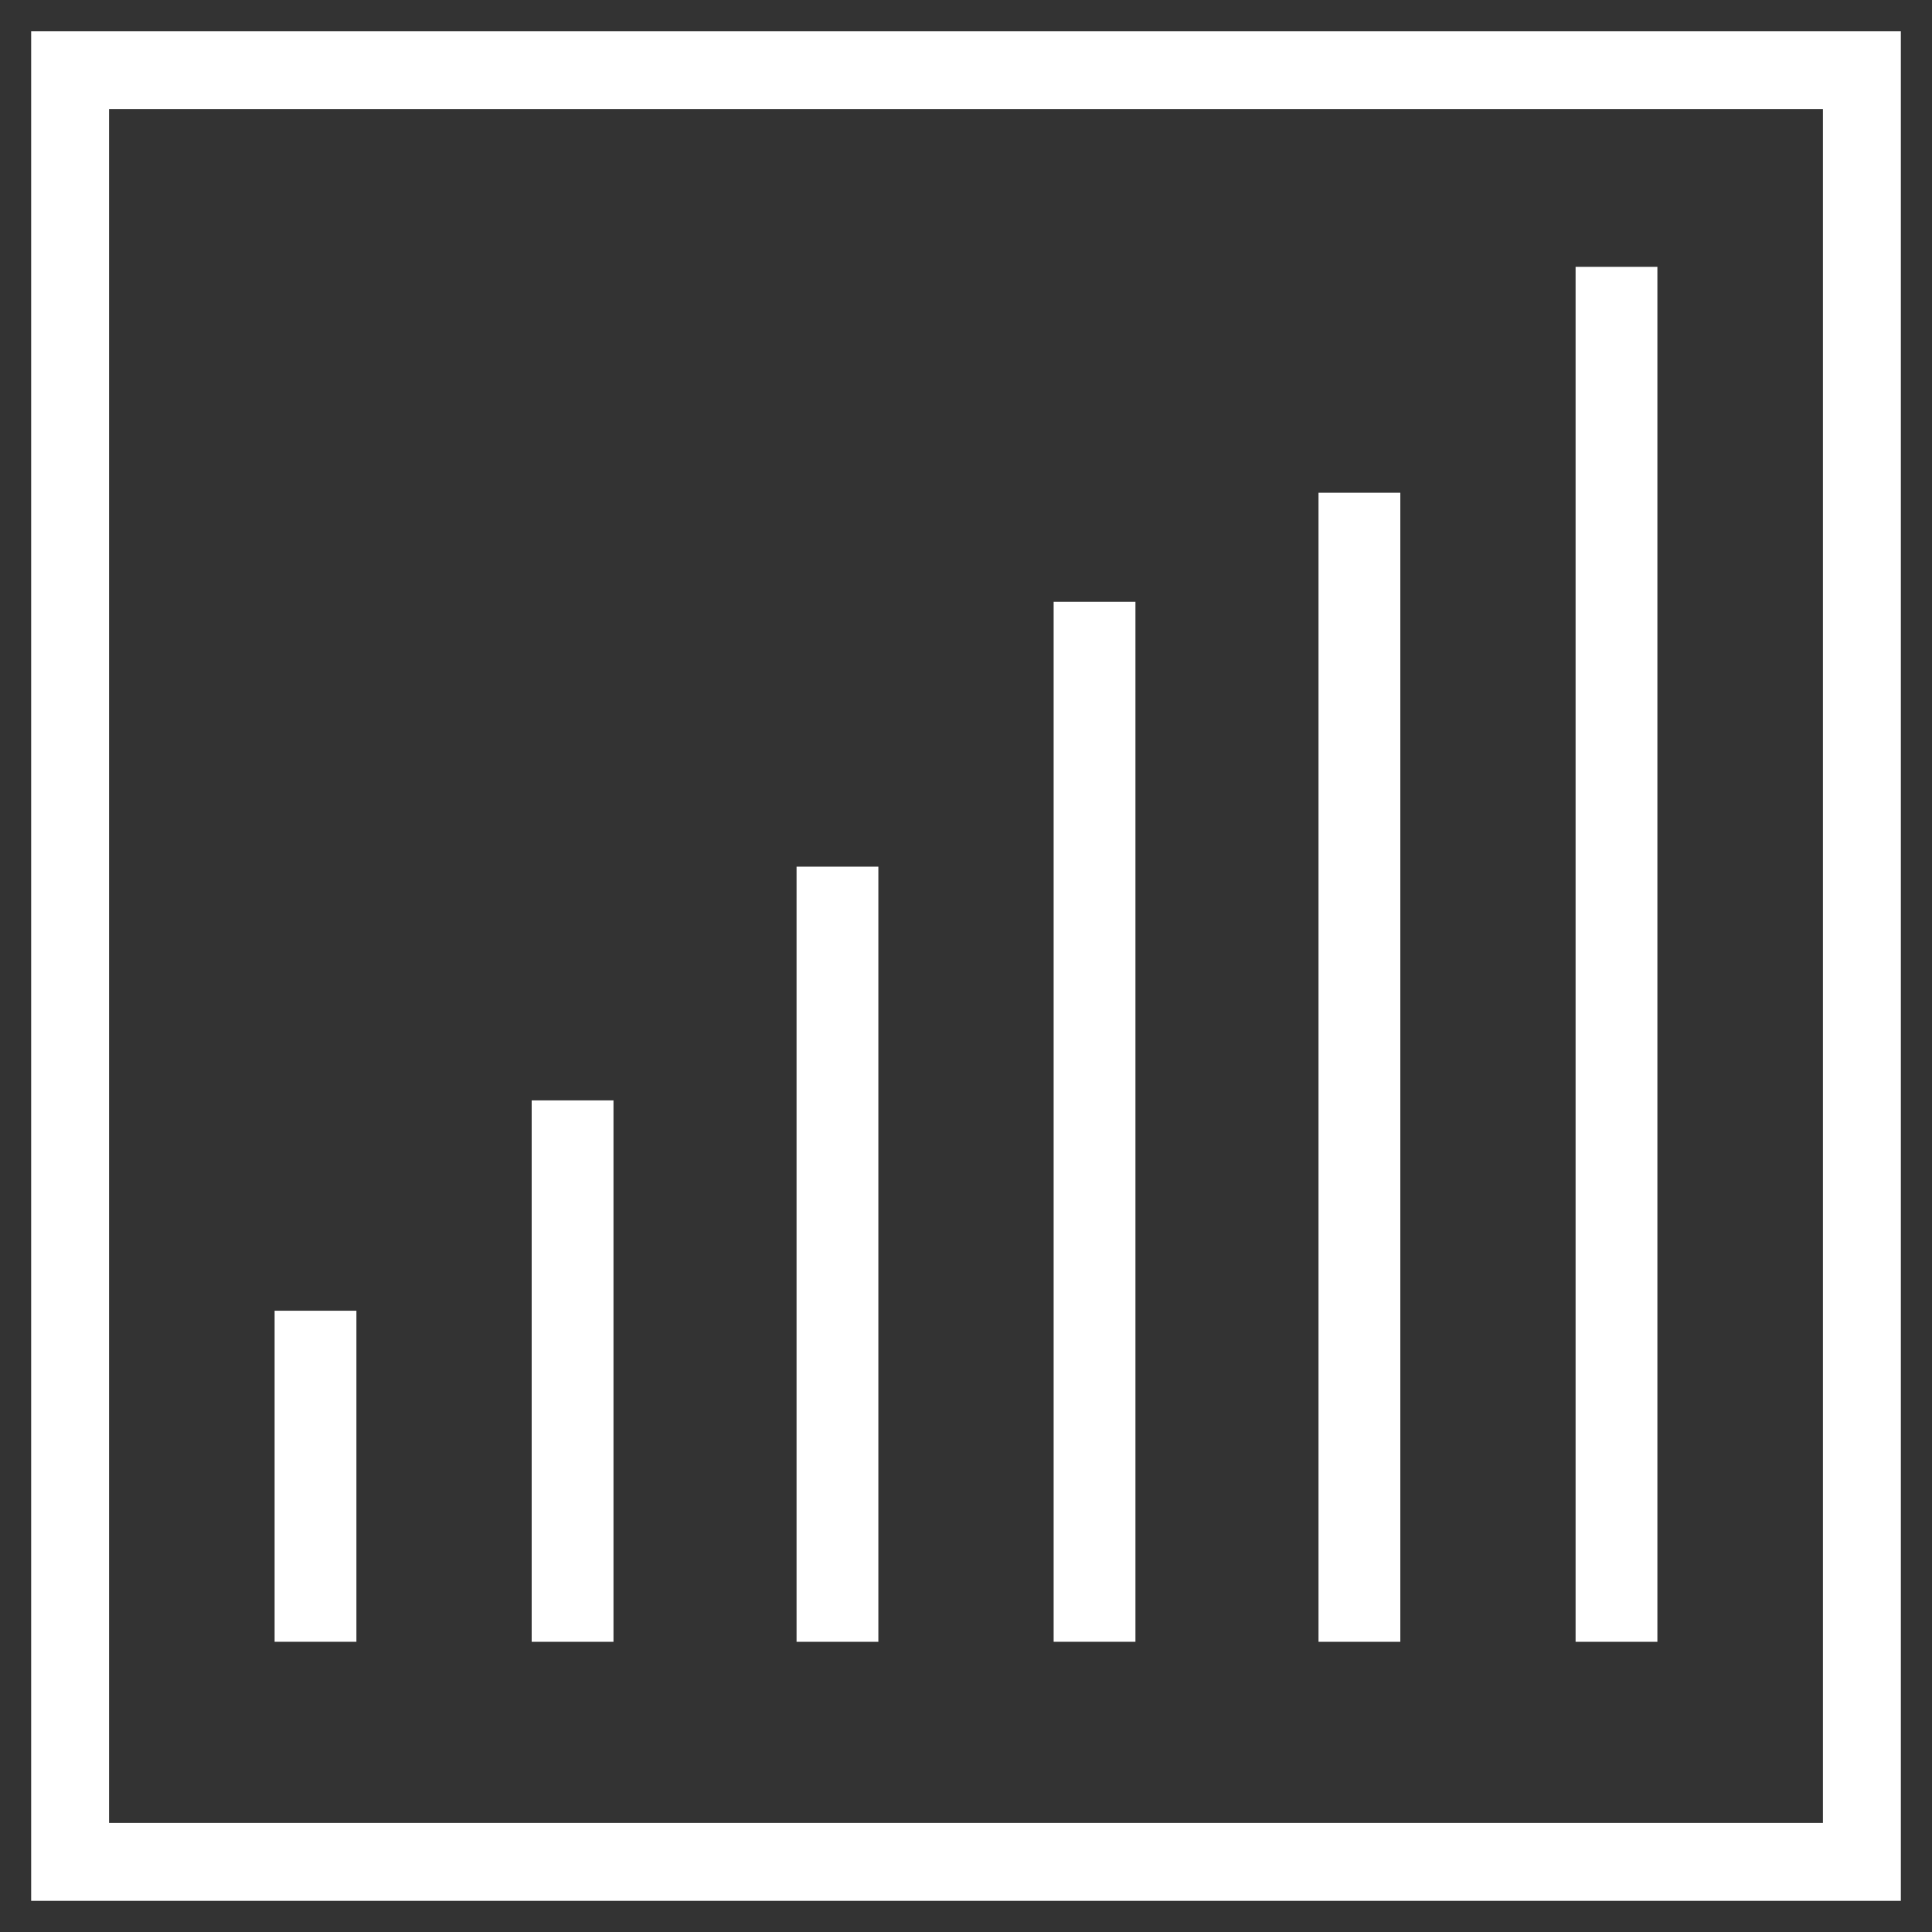 <?xml version="1.0" encoding="utf-8"?>
<!-- Generator: Adobe Illustrator 24.0.3, SVG Export Plug-In . SVG Version: 6.00 Build 0)  -->
<svg version="1.1" id="Layer_1" xmlns="http://www.w3.org/2000/svg" xmlns:xlink="http://www.w3.org/1999/xlink" x="0px" y="0px"
	 viewBox="0 0 24.8 24.8" style="enable-background:new 0 0 24.8 24.8;" xml:space="preserve">
<rect x="0" y="0" width="24.8" height="24.8" fill="#333333" stroke="none"/>
<style type="text/css">
	.st0{fill:#FFFFFF;}
	.st1{fill:none;stroke:#FFFFFF;stroke-width:0.55;stroke-miterlimit:10;}
</style>
<path class="st0" d="M1.4,1.4h22v22h-22C1.4,23.4,1.4,1.4,1.4,1.4z M0.4,24.4h24v-24h-24C0.4,0.4,0.4,24.4,0.4,24.4z"/>
<path class="st1" d="M4.2,20.7H3.8v-3.4h0.4L4.2,20.7L4.2,20.7z M3.8,20.8h0.5v-3.7H3.8V20.8z"/>
<path class="st1" d="M7.6,20.6H7.2v-5.9h0.4L7.6,20.6L7.6,20.6z M7.1,20.8h0.5v-6.4H7.1V20.8z"/>
<path class="st1" d="M10.9,20.4h-0.4v-8.6h0.4L10.9,20.4L10.9,20.4z M10.5,20.8h0.5v-9.4h-0.5V20.8z"/>
<path class="st1" d="M14.3,20.3h-0.4V8.6h0.4L14.3,20.3L14.3,20.3z M13.8,20.8h0.5V8h-0.5V20.8z"/>
<path class="st1" d="M17.6,20.3h-0.4v-13h0.4L17.6,20.3L17.6,20.3z M17.2,20.8h0.5V6.6h-0.5V20.8z"/>
<path class="st1" d="M20.9,20.1h-0.4V4.5h0.4L20.9,20.1L20.9,20.1z M20.5,20.8H21V3.7h-0.5V20.8z"/>
</svg>
